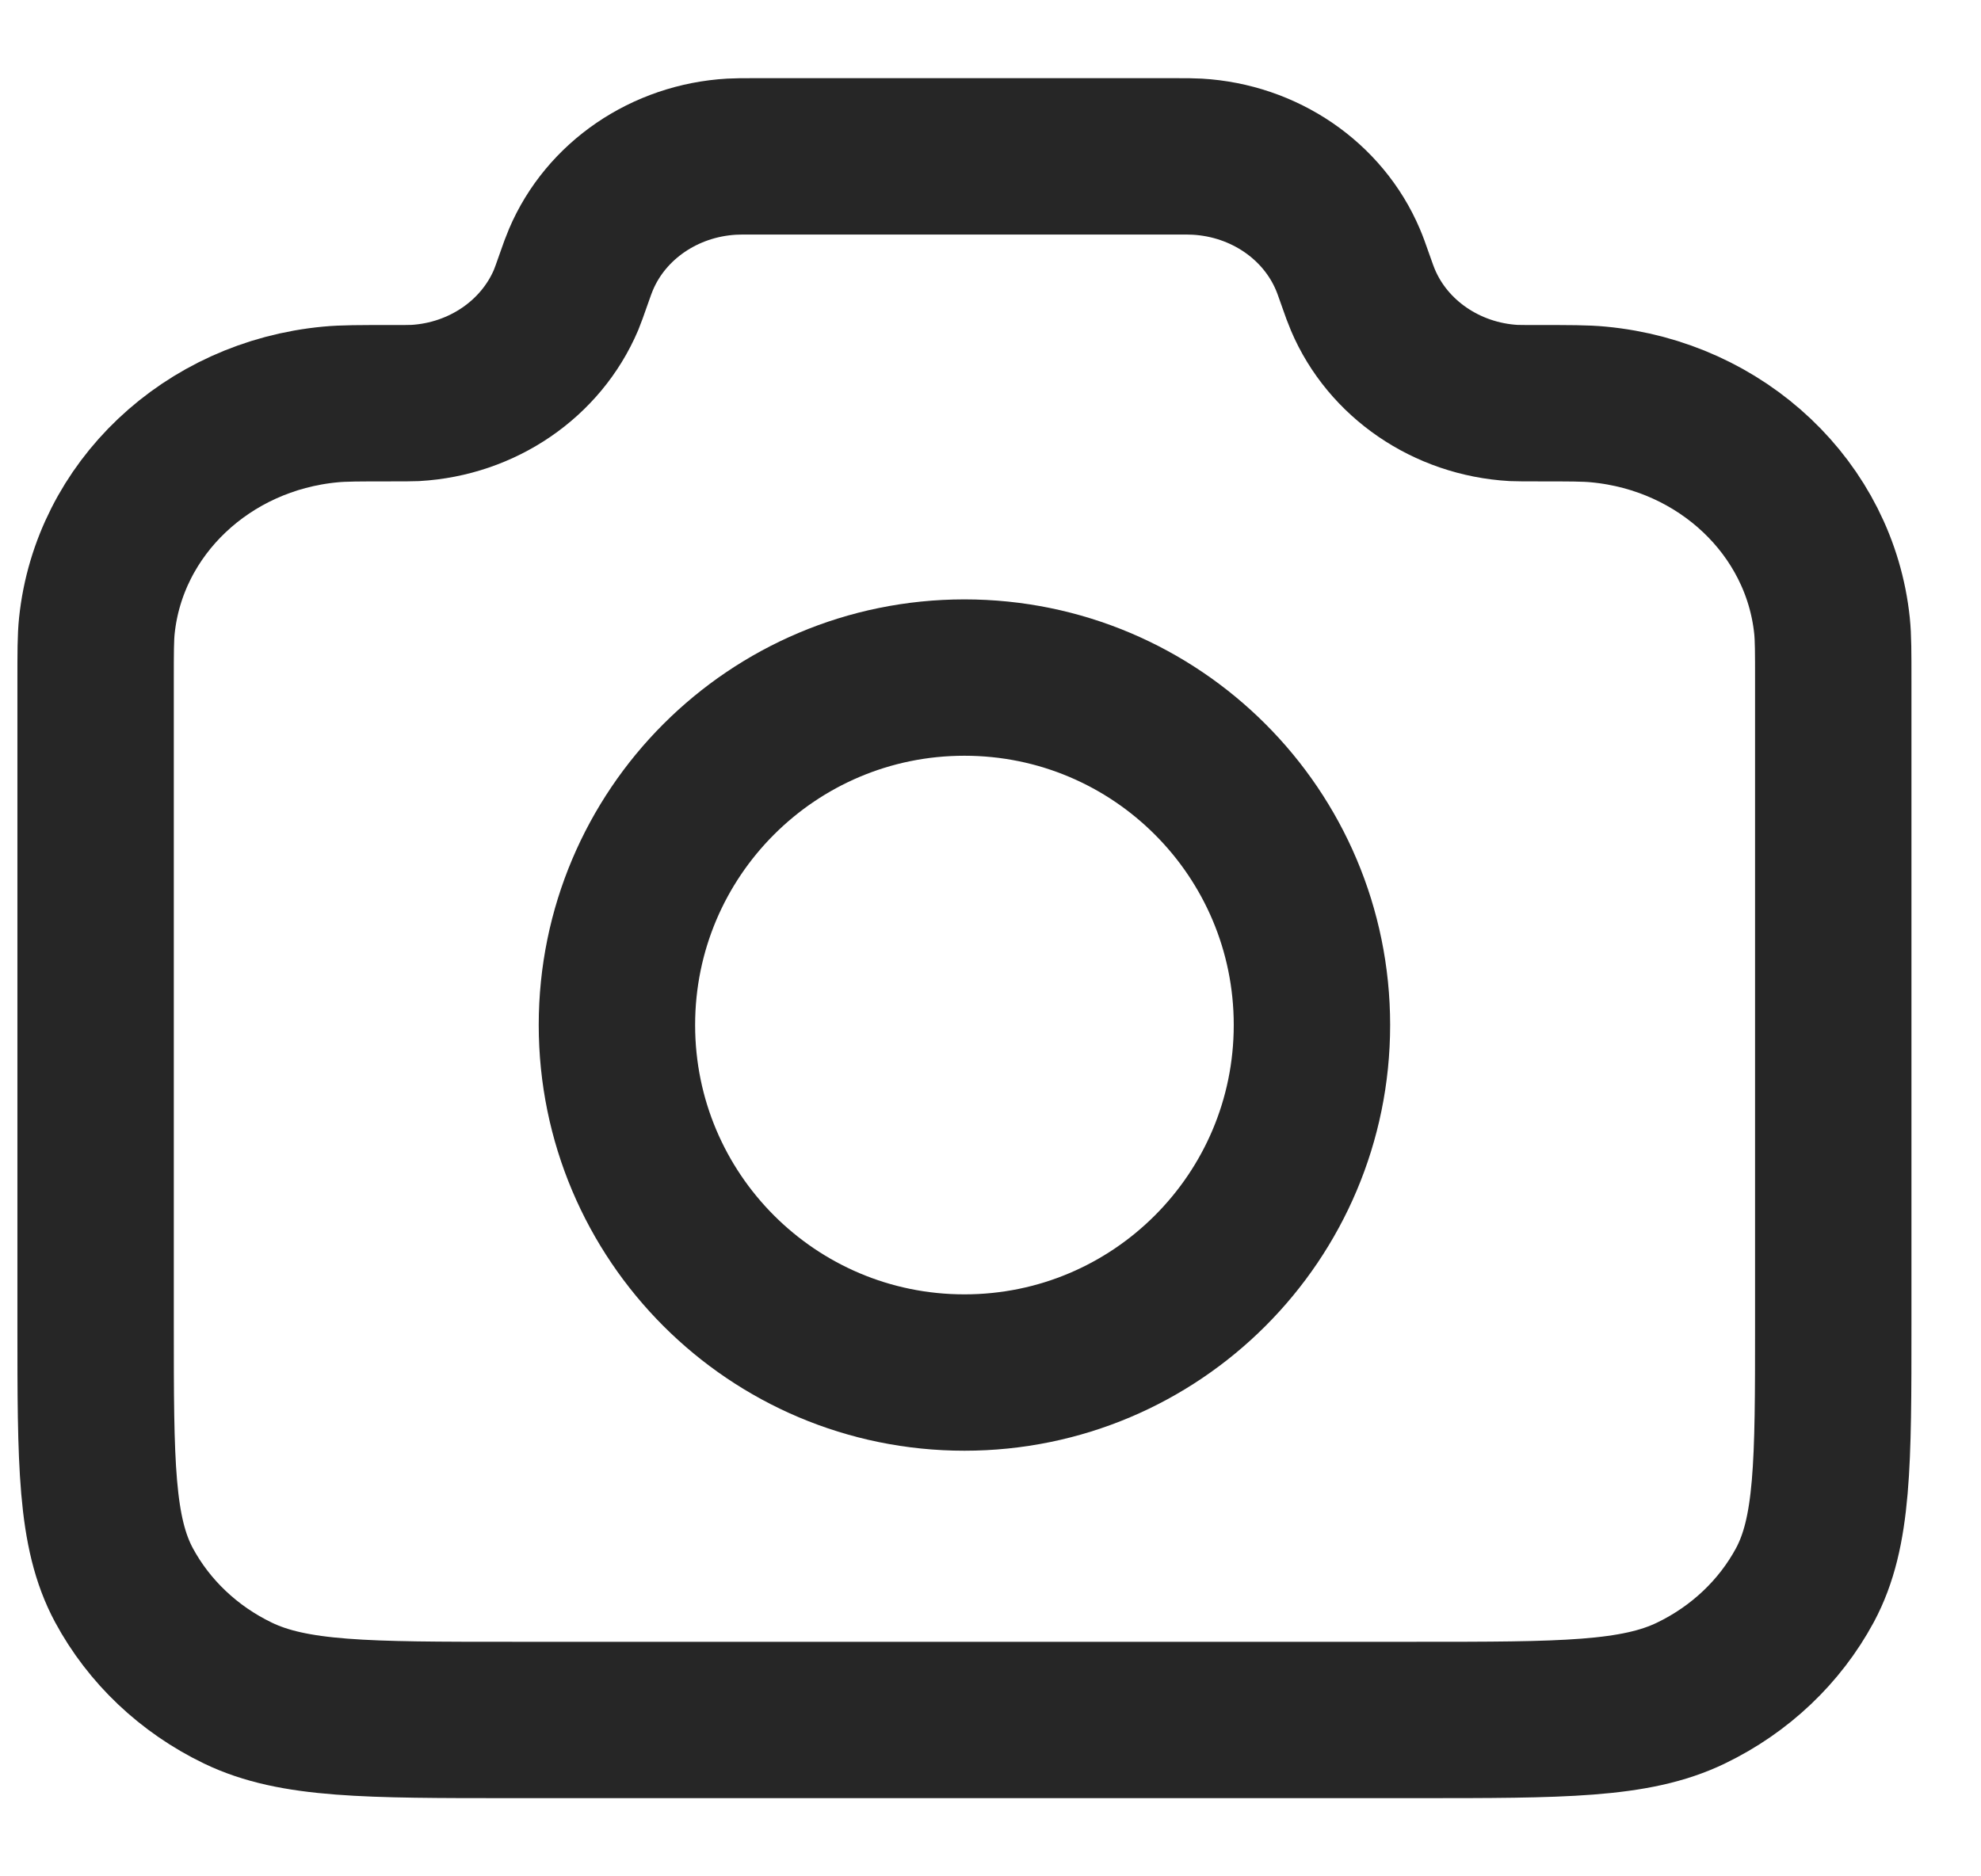 <svg width="19" height="18" viewBox="0 0 19 18" fill="none" xmlns="http://www.w3.org/2000/svg">
<path d="M9.25 13.167C11.091 13.167 12.583 11.674 12.583 9.833C12.583 7.992 11.091 6.5 9.25 6.5C7.409 6.5 5.917 7.992 5.917 9.833C5.917 11.674 7.409 13.167 9.25 13.167Z" stroke="#262626" stroke-width="1.5" stroke-linecap="round" stroke-linejoin="round"/>
<path d="M17.583 12.71V6.535C17.583 6.258 17.583 6.12 17.571 6.003C17.454 4.88 16.516 3.991 15.33 3.88C15.207 3.868 15.053 3.868 14.745 3.868C14.627 3.868 14.568 3.868 14.517 3.866C13.875 3.829 13.312 3.444 13.072 2.878C13.053 2.834 13.035 2.784 13 2.684C12.965 2.584 12.947 2.534 12.928 2.49C12.688 1.924 12.126 1.54 11.483 1.503C11.433 1.5 11.377 1.5 11.266 1.5H7.234C7.123 1.5 7.068 1.5 7.017 1.503C6.375 1.54 5.812 1.924 5.572 2.49C5.553 2.534 5.535 2.584 5.5 2.684C5.465 2.784 5.447 2.834 5.429 2.878C5.188 3.444 4.626 3.829 3.983 3.866C3.933 3.868 3.873 3.868 3.755 3.868C3.447 3.868 3.293 3.868 3.17 3.88C1.984 3.991 1.046 4.88 0.929 6.003C0.917 6.12 0.917 6.258 0.917 6.535V12.71C0.917 14.037 0.917 14.7 1.189 15.207C1.429 15.652 1.811 16.015 2.282 16.242C2.817 16.5 3.517 16.5 4.917 16.5H13.583C14.983 16.5 15.684 16.5 16.218 16.242C16.689 16.015 17.071 15.652 17.311 15.207C17.583 14.7 17.583 14.037 17.583 12.71Z" stroke="#262626" stroke-width="1.5" stroke-linecap="round" stroke-linejoin="round"/>
</svg>

